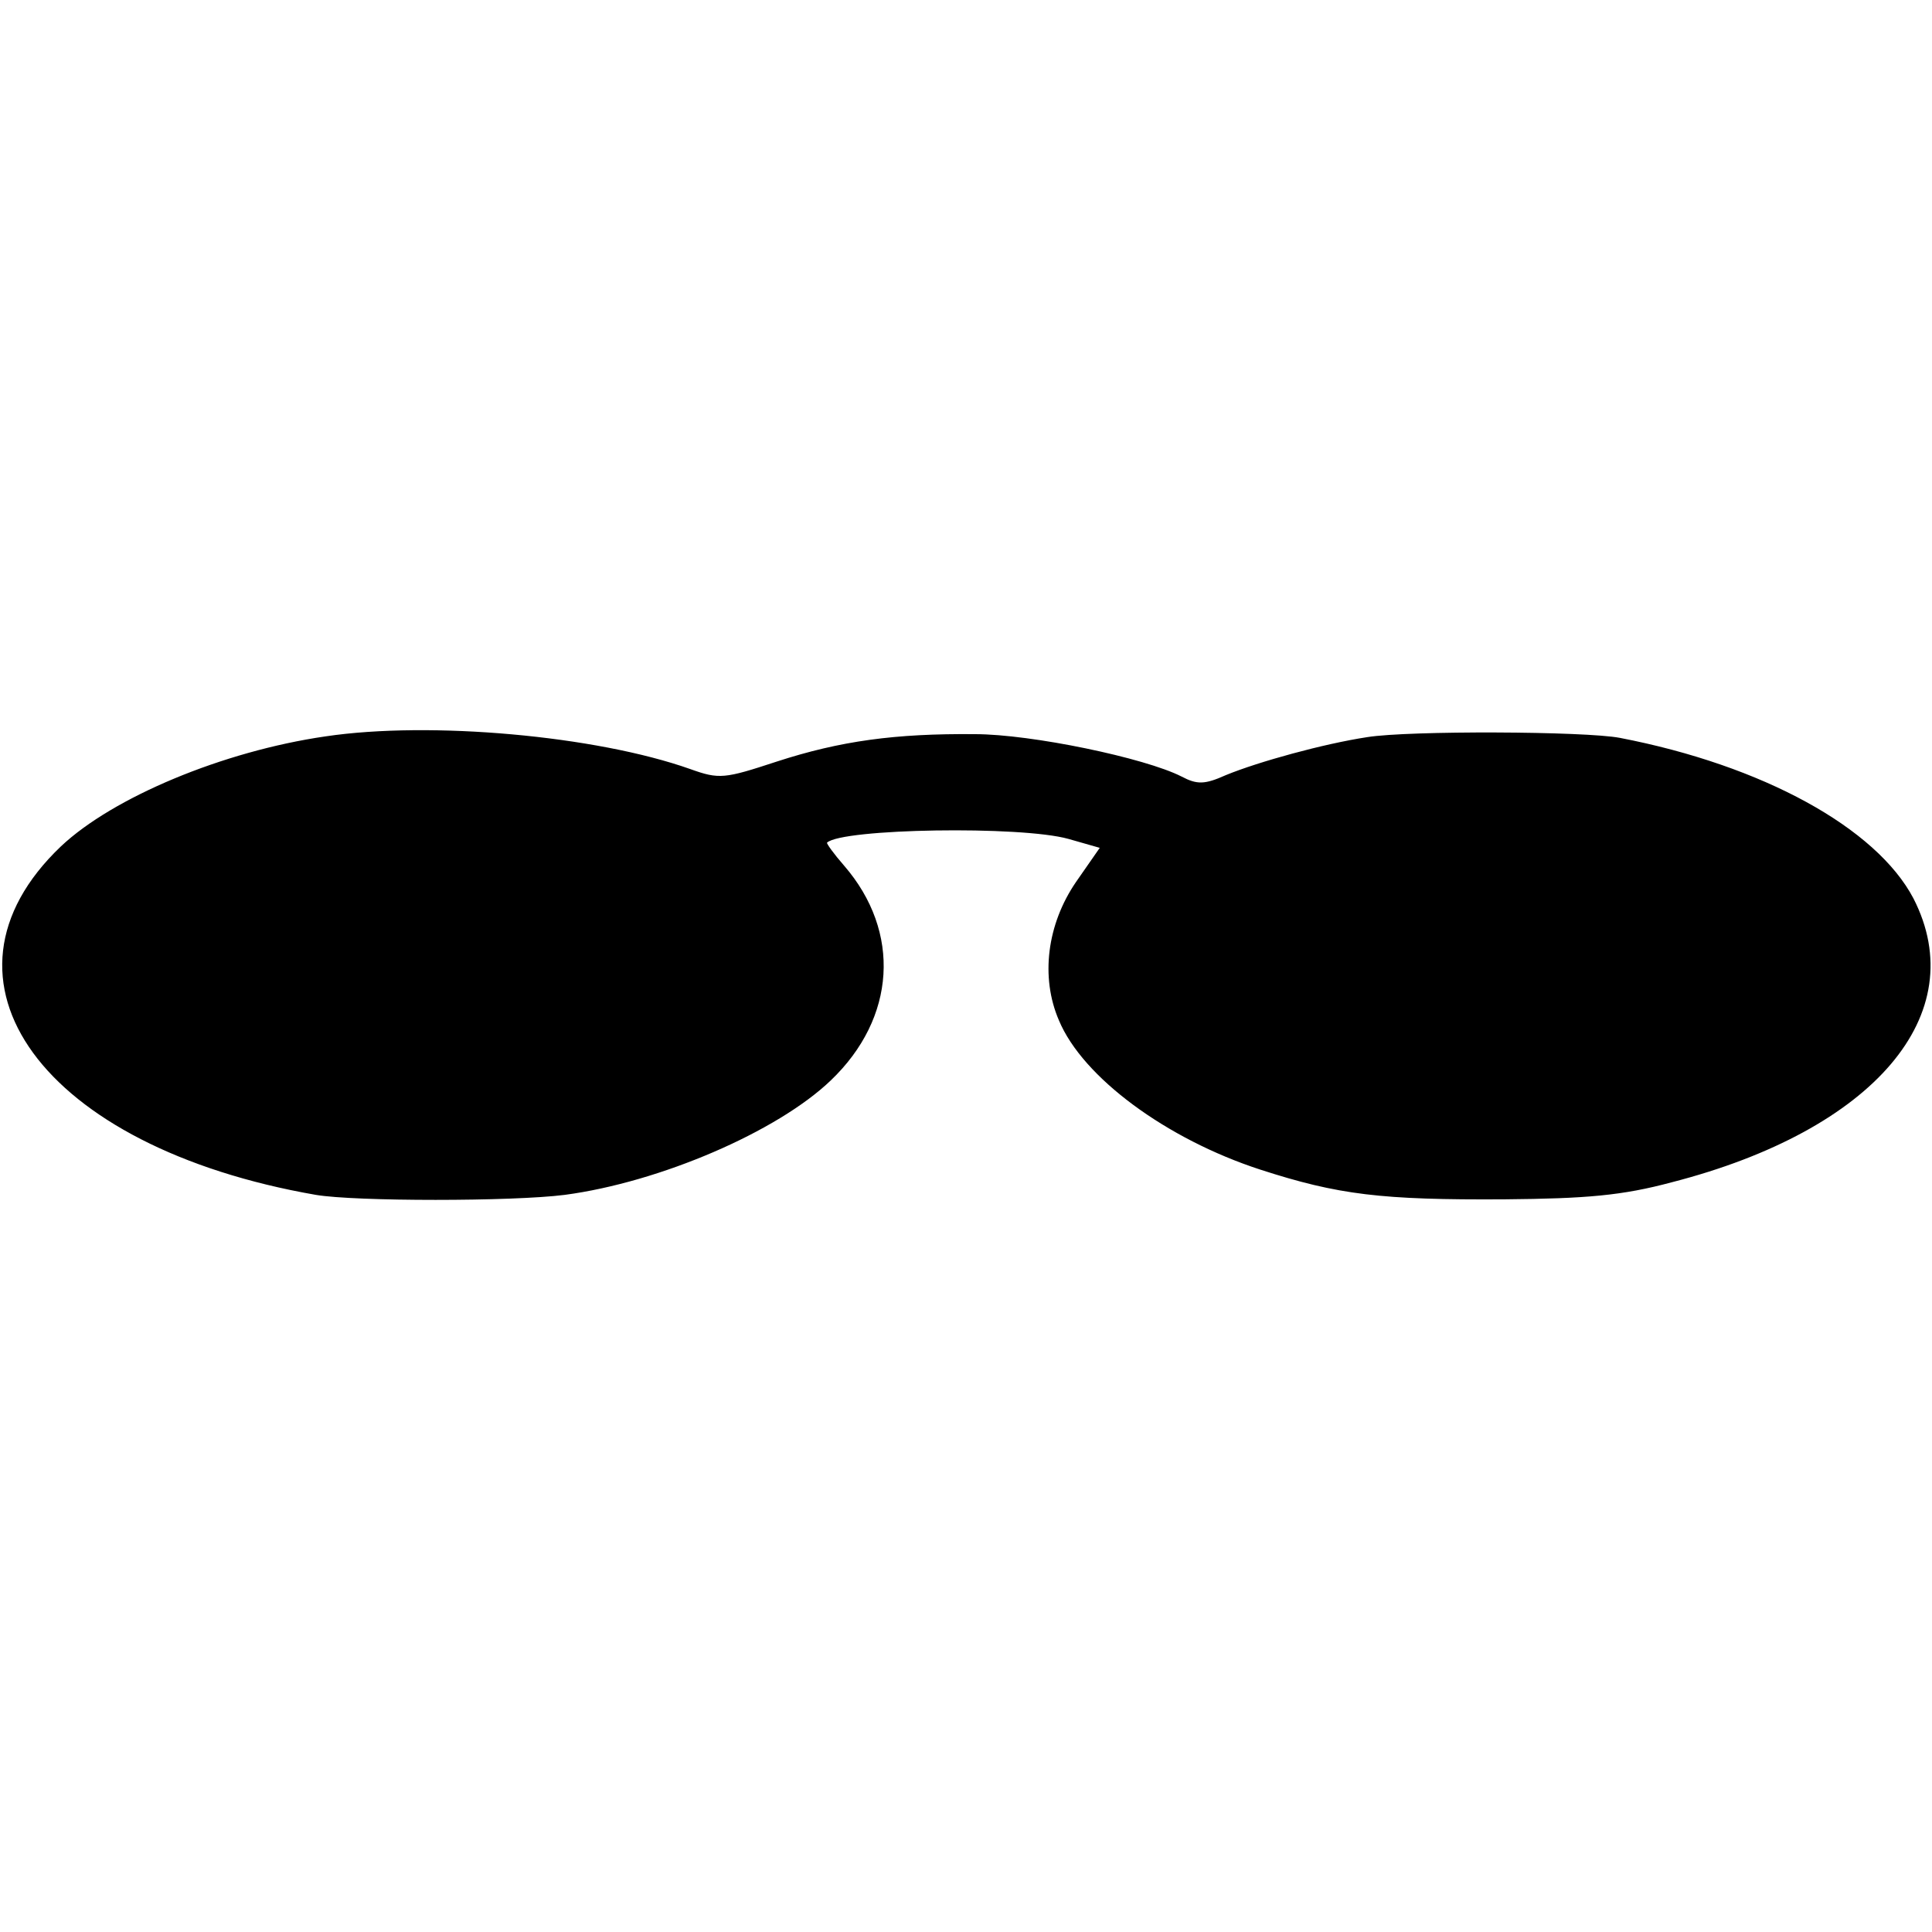 <?xml version="1.0" standalone="no"?>
<!DOCTYPE svg PUBLIC "-//W3C//DTD SVG 20010904//EN"
 "http://www.w3.org/TR/2001/REC-SVG-20010904/DTD/svg10.dtd">
<svg version="1.0" xmlns="http://www.w3.org/2000/svg"
 width="260pt" height="260pt" viewBox="0 0 260 260"
 preserveAspectRatio="xMidYMid meet">
<g transform="translate(0,260) scale(0.1,-0.1)"
fill="#000000" stroke="none">
<path d="M438 1609 c-138 -20 -286 -82 -356 -148 -189 -180 -25 -405 343 -469
53 -9 265 -9 335 0 128 17 286 85 358 154 88 84 95 200 18 289 -14 16 -24 30
-23 31 20 19 261 23 325 5 l42 -12 -32 -46 c-39 -57 -48 -128 -23 -186 32 -77
145 -160 271 -201 105 -34 163 -41 329 -40 110 1 158 5 225 23 272 70 405 226
325 382 -50 95 -203 179 -395 216 -47 9 -284 10 -340 1 -59 -9 -146 -33 -190
-51 -29 -13 -39 -13 -60 -2 -49 25 -202 57 -278 57 -107 1 -181 -9 -267 -37
-70 -23 -77 -24 -116 -10 -127 45 -350 65 -491 44z"/>
</g>
</svg>
